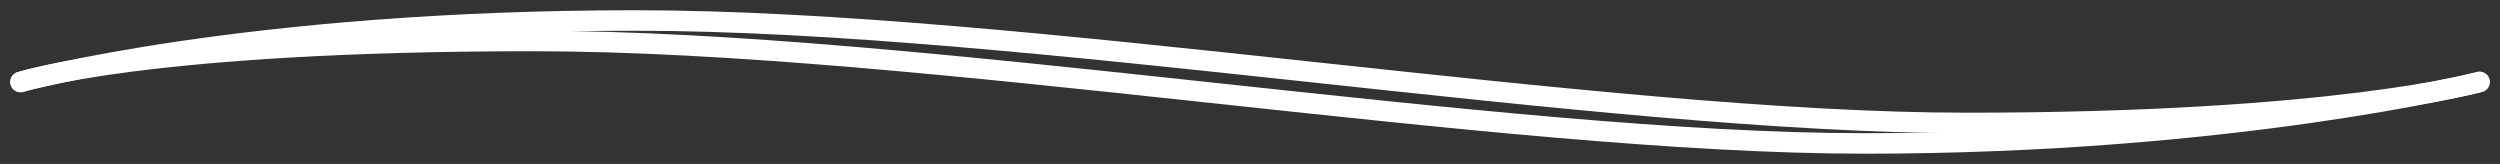 <?xml version="1.0" encoding="UTF-8"?> <svg xmlns="http://www.w3.org/2000/svg" width="122" height="8" viewBox="0 0 122 8" fill="none"><rect x="0" y="0" width="122" height="8" fill="#333333" stroke="none"/> <path d="M1 4C1 4 12 1 31 1C50 1 78 6 96 6C114 6 121 4 121 4" stroke="white" stroke-linecap="round" stroke-linejoin="round"></path> <path d="M1 4C1 4 7 2 26 2C45 2 73 7 91 7C109 7 121 4 121 4" stroke="white" stroke-linecap="round" stroke-linejoin="round"></path> </svg> 